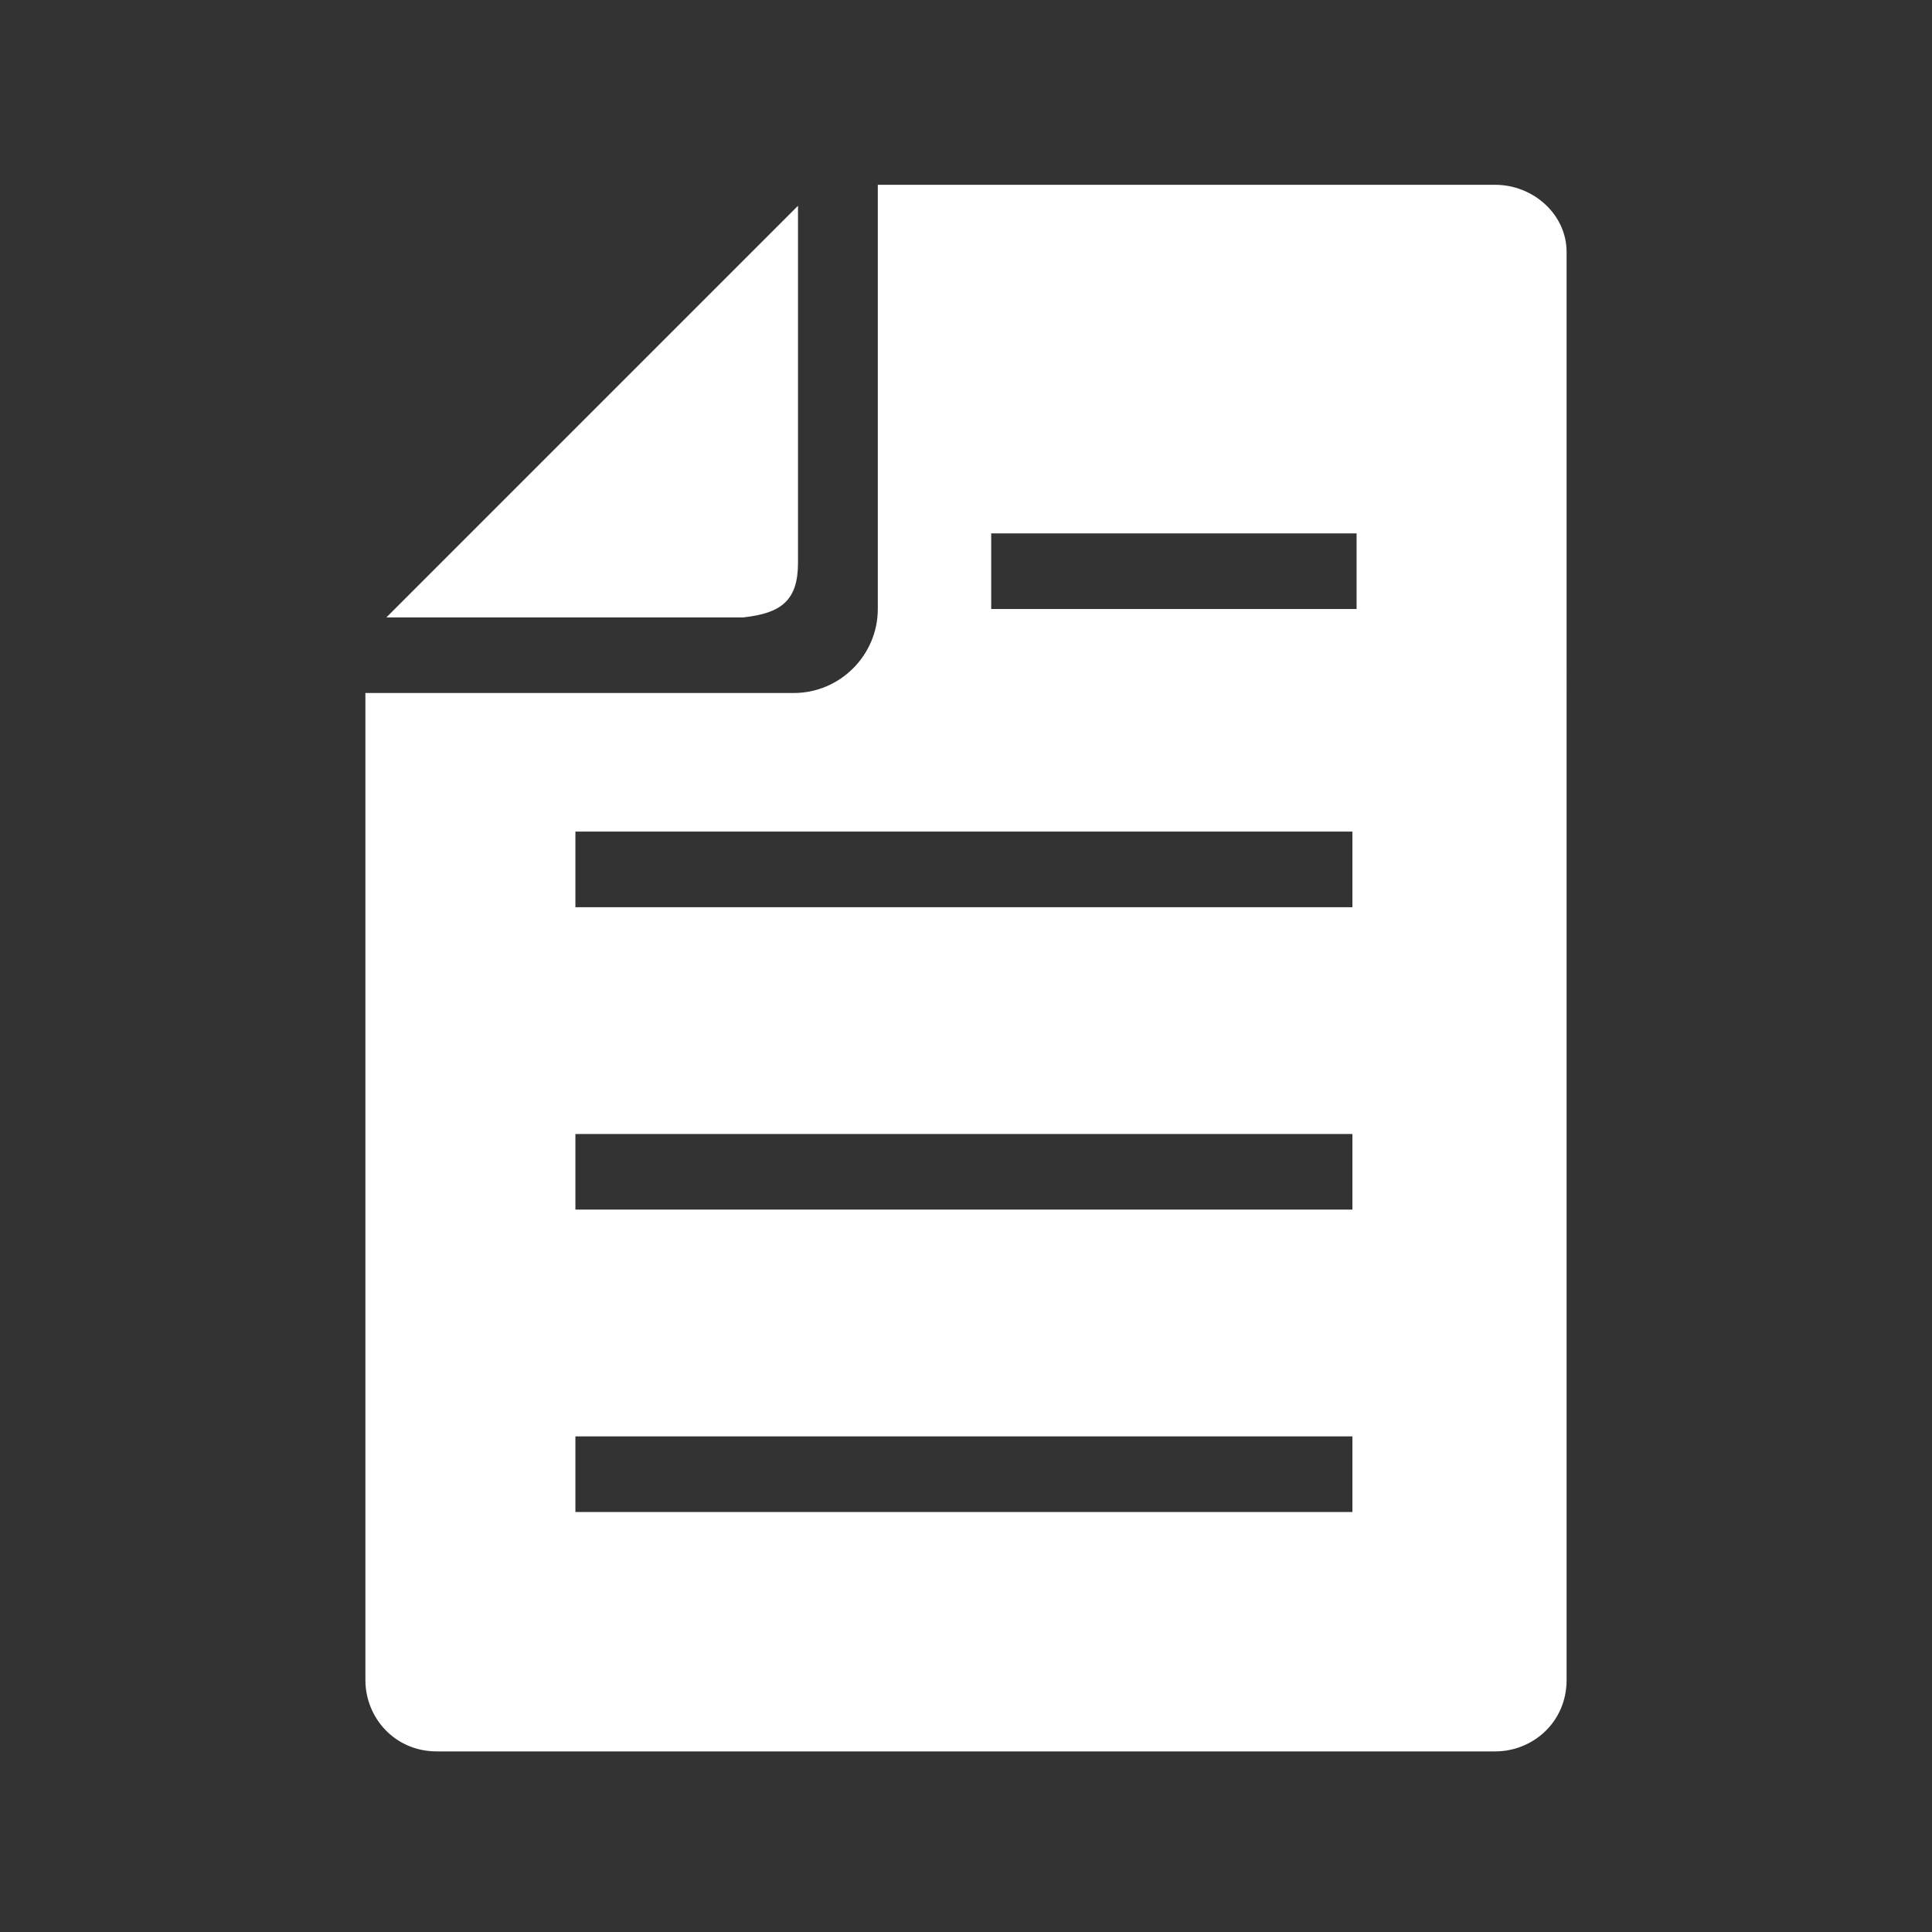 <?xml version="1.0" encoding="utf-8"?>
<!-- Generator: Adobe Illustrator 28.5.0, SVG Export Plug-In . SVG Version: 9.03 Build 54727)  -->
<svg version="1.1" id="レイヤー_1" xmlns="http://www.w3.org/2000/svg" xmlns:xlink="http://www.w3.org/1999/xlink" x="0px"
	 y="0px" viewBox="0 0 46 46" style="enable-background:new 0 0 46 46;" xml:space="preserve">
<rect x="0" y="0" width="46" height="46" fill="#333333" stroke="none"/>
<style type="text/css">
	.st0{display:none;fill:none;}
	.st1{fill:#FFFFFF;}
</style>
<rect class="st0" width="46" height="46"/>
<g>
	<path class="st1" d="M35.6,4.4H20.9v10.1c0,1.1-0.9,2-2,2H8.7V40c0,0.9,0.7,1.7,1.7,1.7h25.2c0.9,0,1.7-0.7,1.7-1.7V6
		C37.3,5.1,36.5,4.4,35.6,4.4z M32.3,36H13.7v-1.8h18.5V36z M32.3,28.8H13.7V27h18.5V28.8z M32.3,21.6H13.7v-1.8h18.5V21.6z
		 M32.3,14.5h-8.7v-1.8h8.7V14.5z"/>
	<path class="st1" d="M19,13.4V4.9l-9.8,9.8h8.5C18.6,14.6,19,14.3,19,13.4z"/>
</g>
<g>
</g>
<g>
</g>
<g>
</g>
<g>
</g>
<g>
</g>
</svg>
